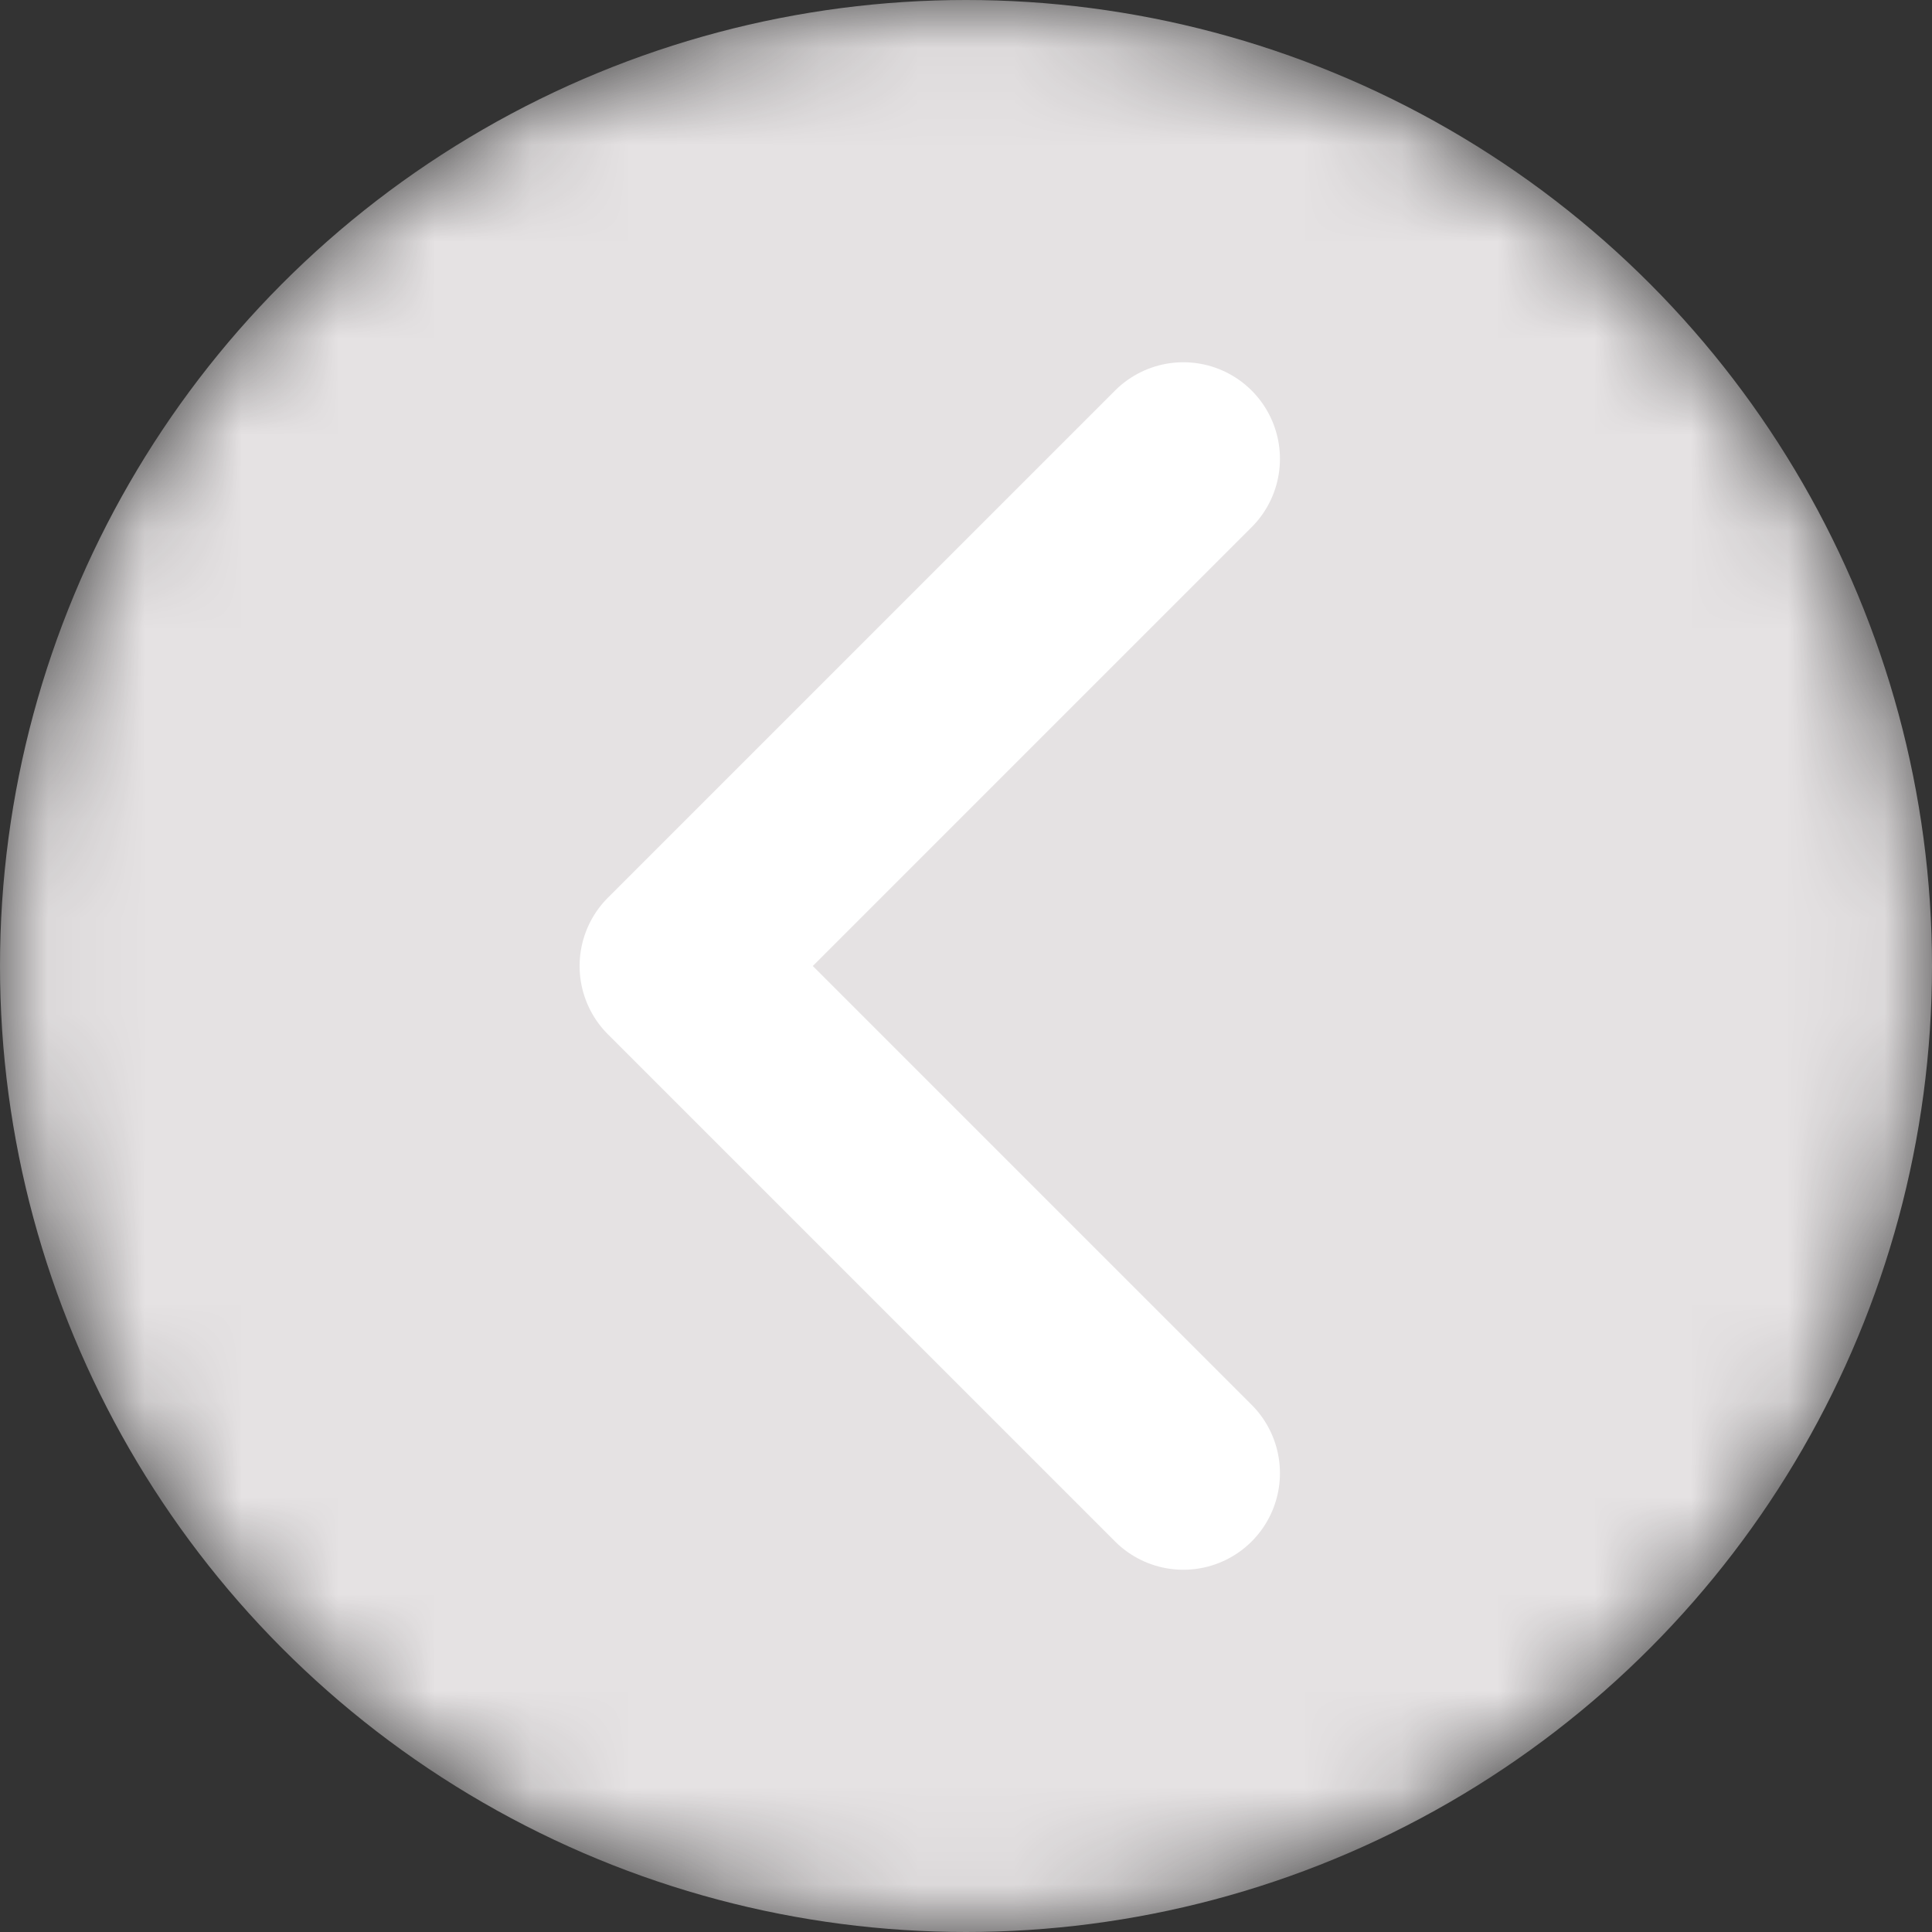 <svg width="20" height="20" viewBox="0 0 20 20" fill="none" xmlns="http://www.w3.org/2000/svg">
<rect x="0" y="0" width="20" height="20" fill="#333333" stroke="none"/>
<mask id="mask0_5513_18637" style="mask-type:alpha" maskUnits="userSpaceOnUse" x="0" y="0" width="20" height="20">
<circle cx="10" cy="10" r="10" fill="#E5E2E3"/>
</mask>
<g mask="url(#mask0_5513_18637)">
<circle cx="10" cy="10" r="10" fill="#E5E2E3"/>
</g>
<path d="M12.25 15.25L7 10L12.25 4.75" stroke="white" stroke-width="2" stroke-linecap="round" stroke-linejoin="round"/>
</svg>
